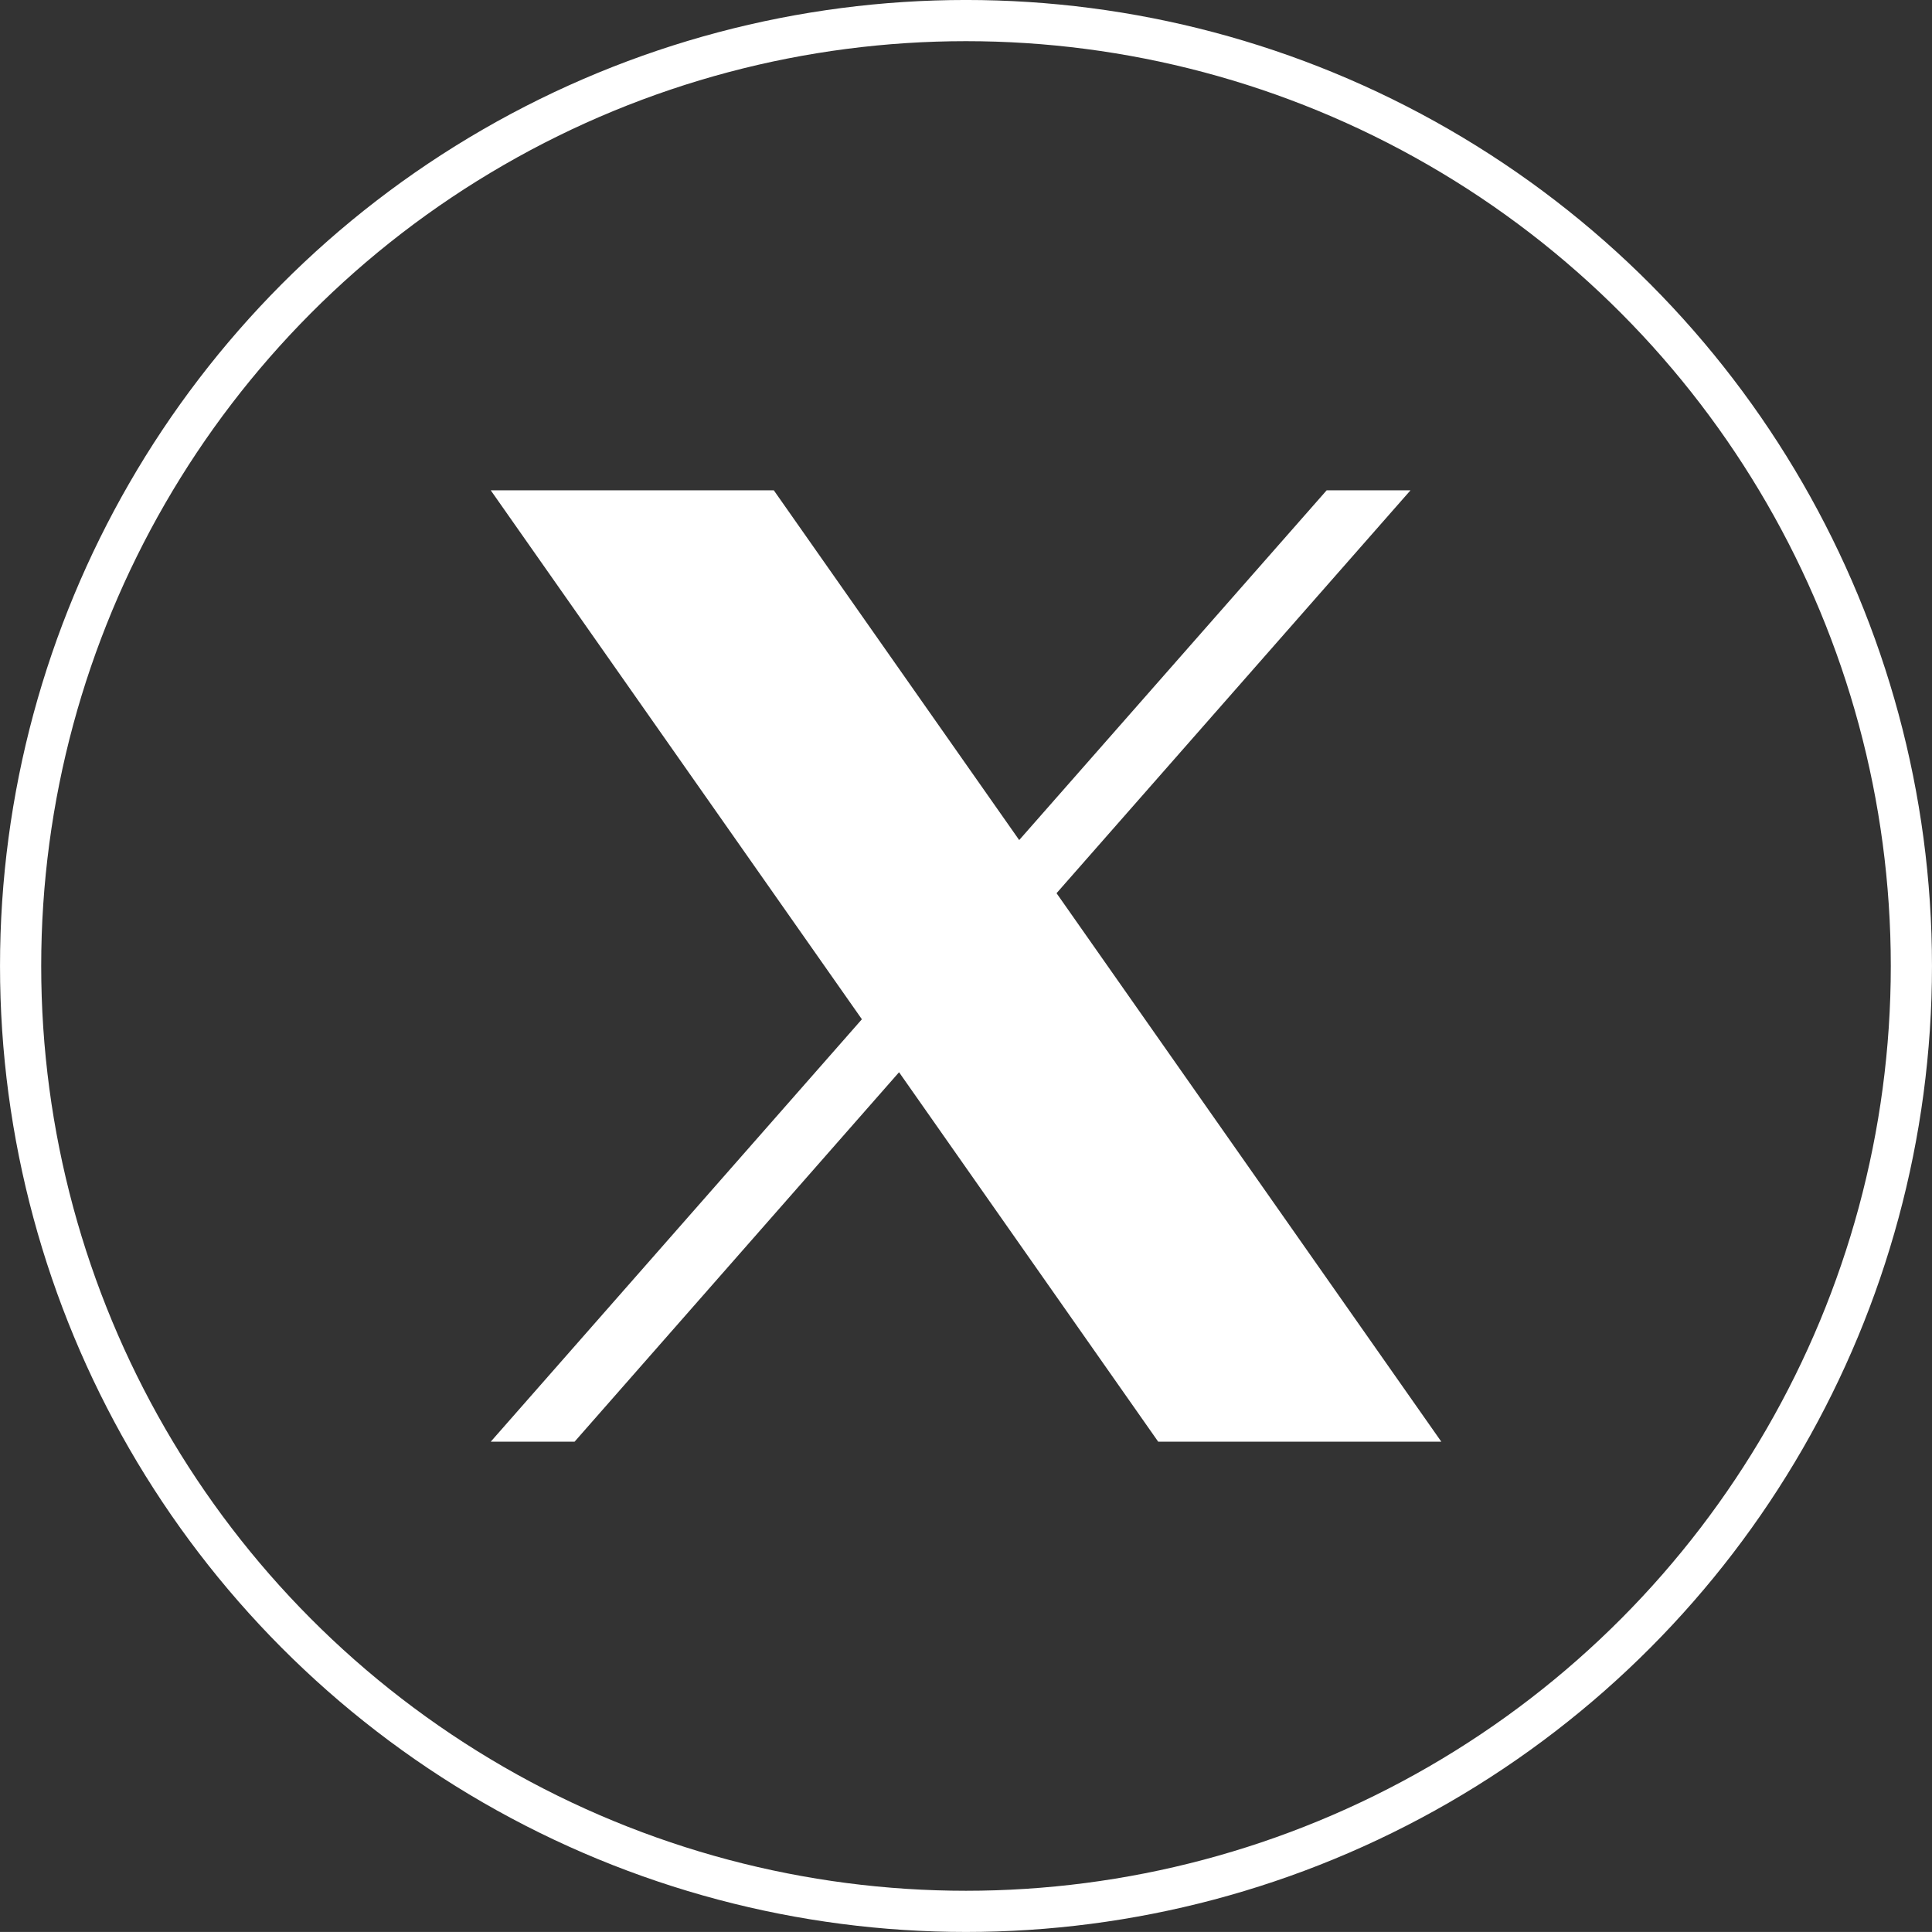 <svg xmlns="http://www.w3.org/2000/svg" width="63.374" height="63.373" viewBox="0 0 63.374 63.373">
  <rect x="0" y="0" width="63.374" height="63.373" fill="#333333" stroke="none"/>
  <g id="Group_15302" data-name="Group 15302" transform="translate(10300.582 19795.066)">
    <ellipse id="Ellipse_96" data-name="Ellipse 96" cx="31.011" cy="31.011" rx="31.011" ry="31.011" transform="translate(-10299.906 -19794.391)" fill="none" stroke="#fff" stroke-miterlimit="10" stroke-width="1.351"/>
    <path id="X_logo_2023_original_1_" data-name="X_logo_2023_original (1)" d="M18.559,13.215,30.169,0h-2.75L17.334,11.472,9.285,0H0L12.174,17.35,0,31.206H2.75L13.393,19.088l8.5,12.118H31.18" transform="translate(-10284.484 -19778.982)" fill="#fff"/>
  </g>
</svg>
